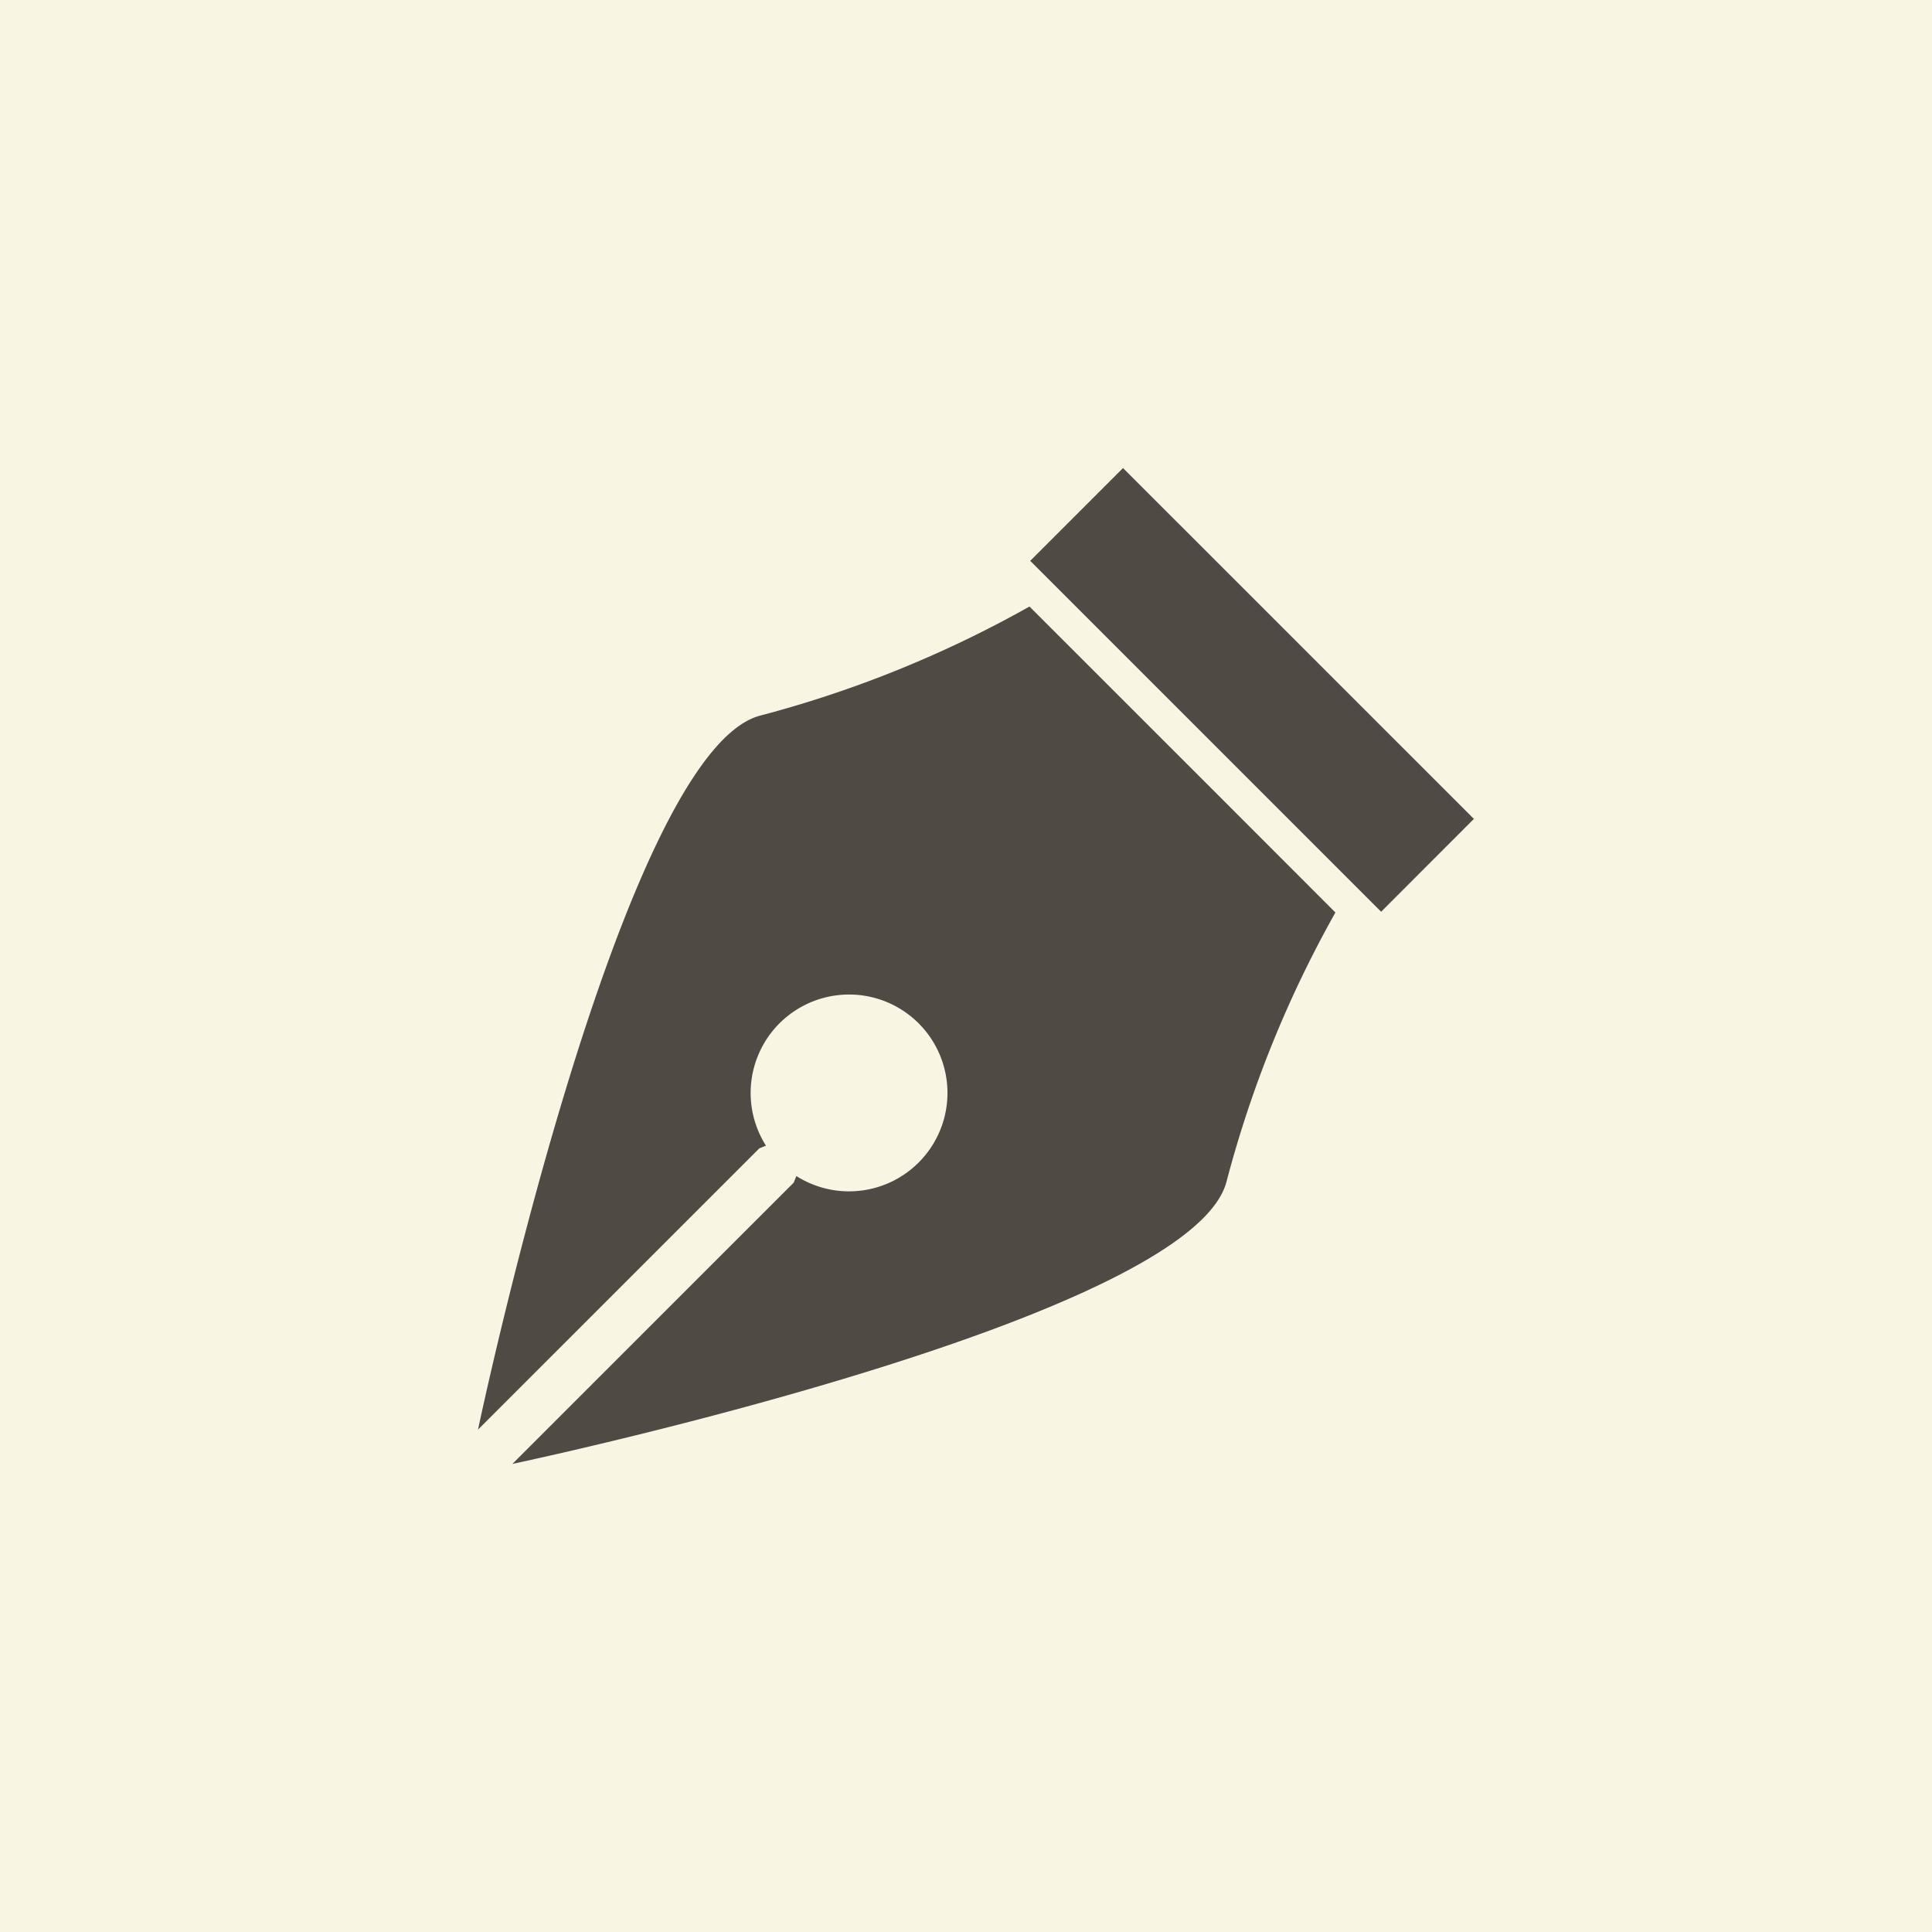 <svg id="blog_ttl_icon.svg" xmlns="http://www.w3.org/2000/svg" width="97" height="97" viewBox="0 0 97 97">
  <defs>
    <style>
      .cls-1 {
        fill: #f8f5e3;
      }

      .cls-2 {
        fill: #504a44;
        fill-rule: evenodd;
      }
    </style>
  </defs>
  <rect id="長方形_38_のコピー_7" data-name="長方形 38 のコピー 7" class="cls-1" width="97" height="97"/>
  <path id="gnav04" class="cls-2" d="M408.343,607.776L413,603.114,395.384,585.5l-4.661,4.659,0.537,0.534L407.8,607.235Zm-45.343,26,14.122-14.12,0.334-.137a4.941,4.941,0,1,1,1.527,1.527l-0.134.332L364.725,635.5s1.091-.232,2.871-0.643c2.512-.582,6.414-1.528,10.68-2.732,9.749-2.748,21.342-6.819,22.316-10.845a57.126,57.126,0,0,1,5.455-13.466l-5.83-5.834v0l-9.53-9.528a57.253,57.253,0,0,1-13.465,5.462C370.183,599.609,363,633.774,363,633.774Z" transform="translate(-339 -562)"/>
</svg>
